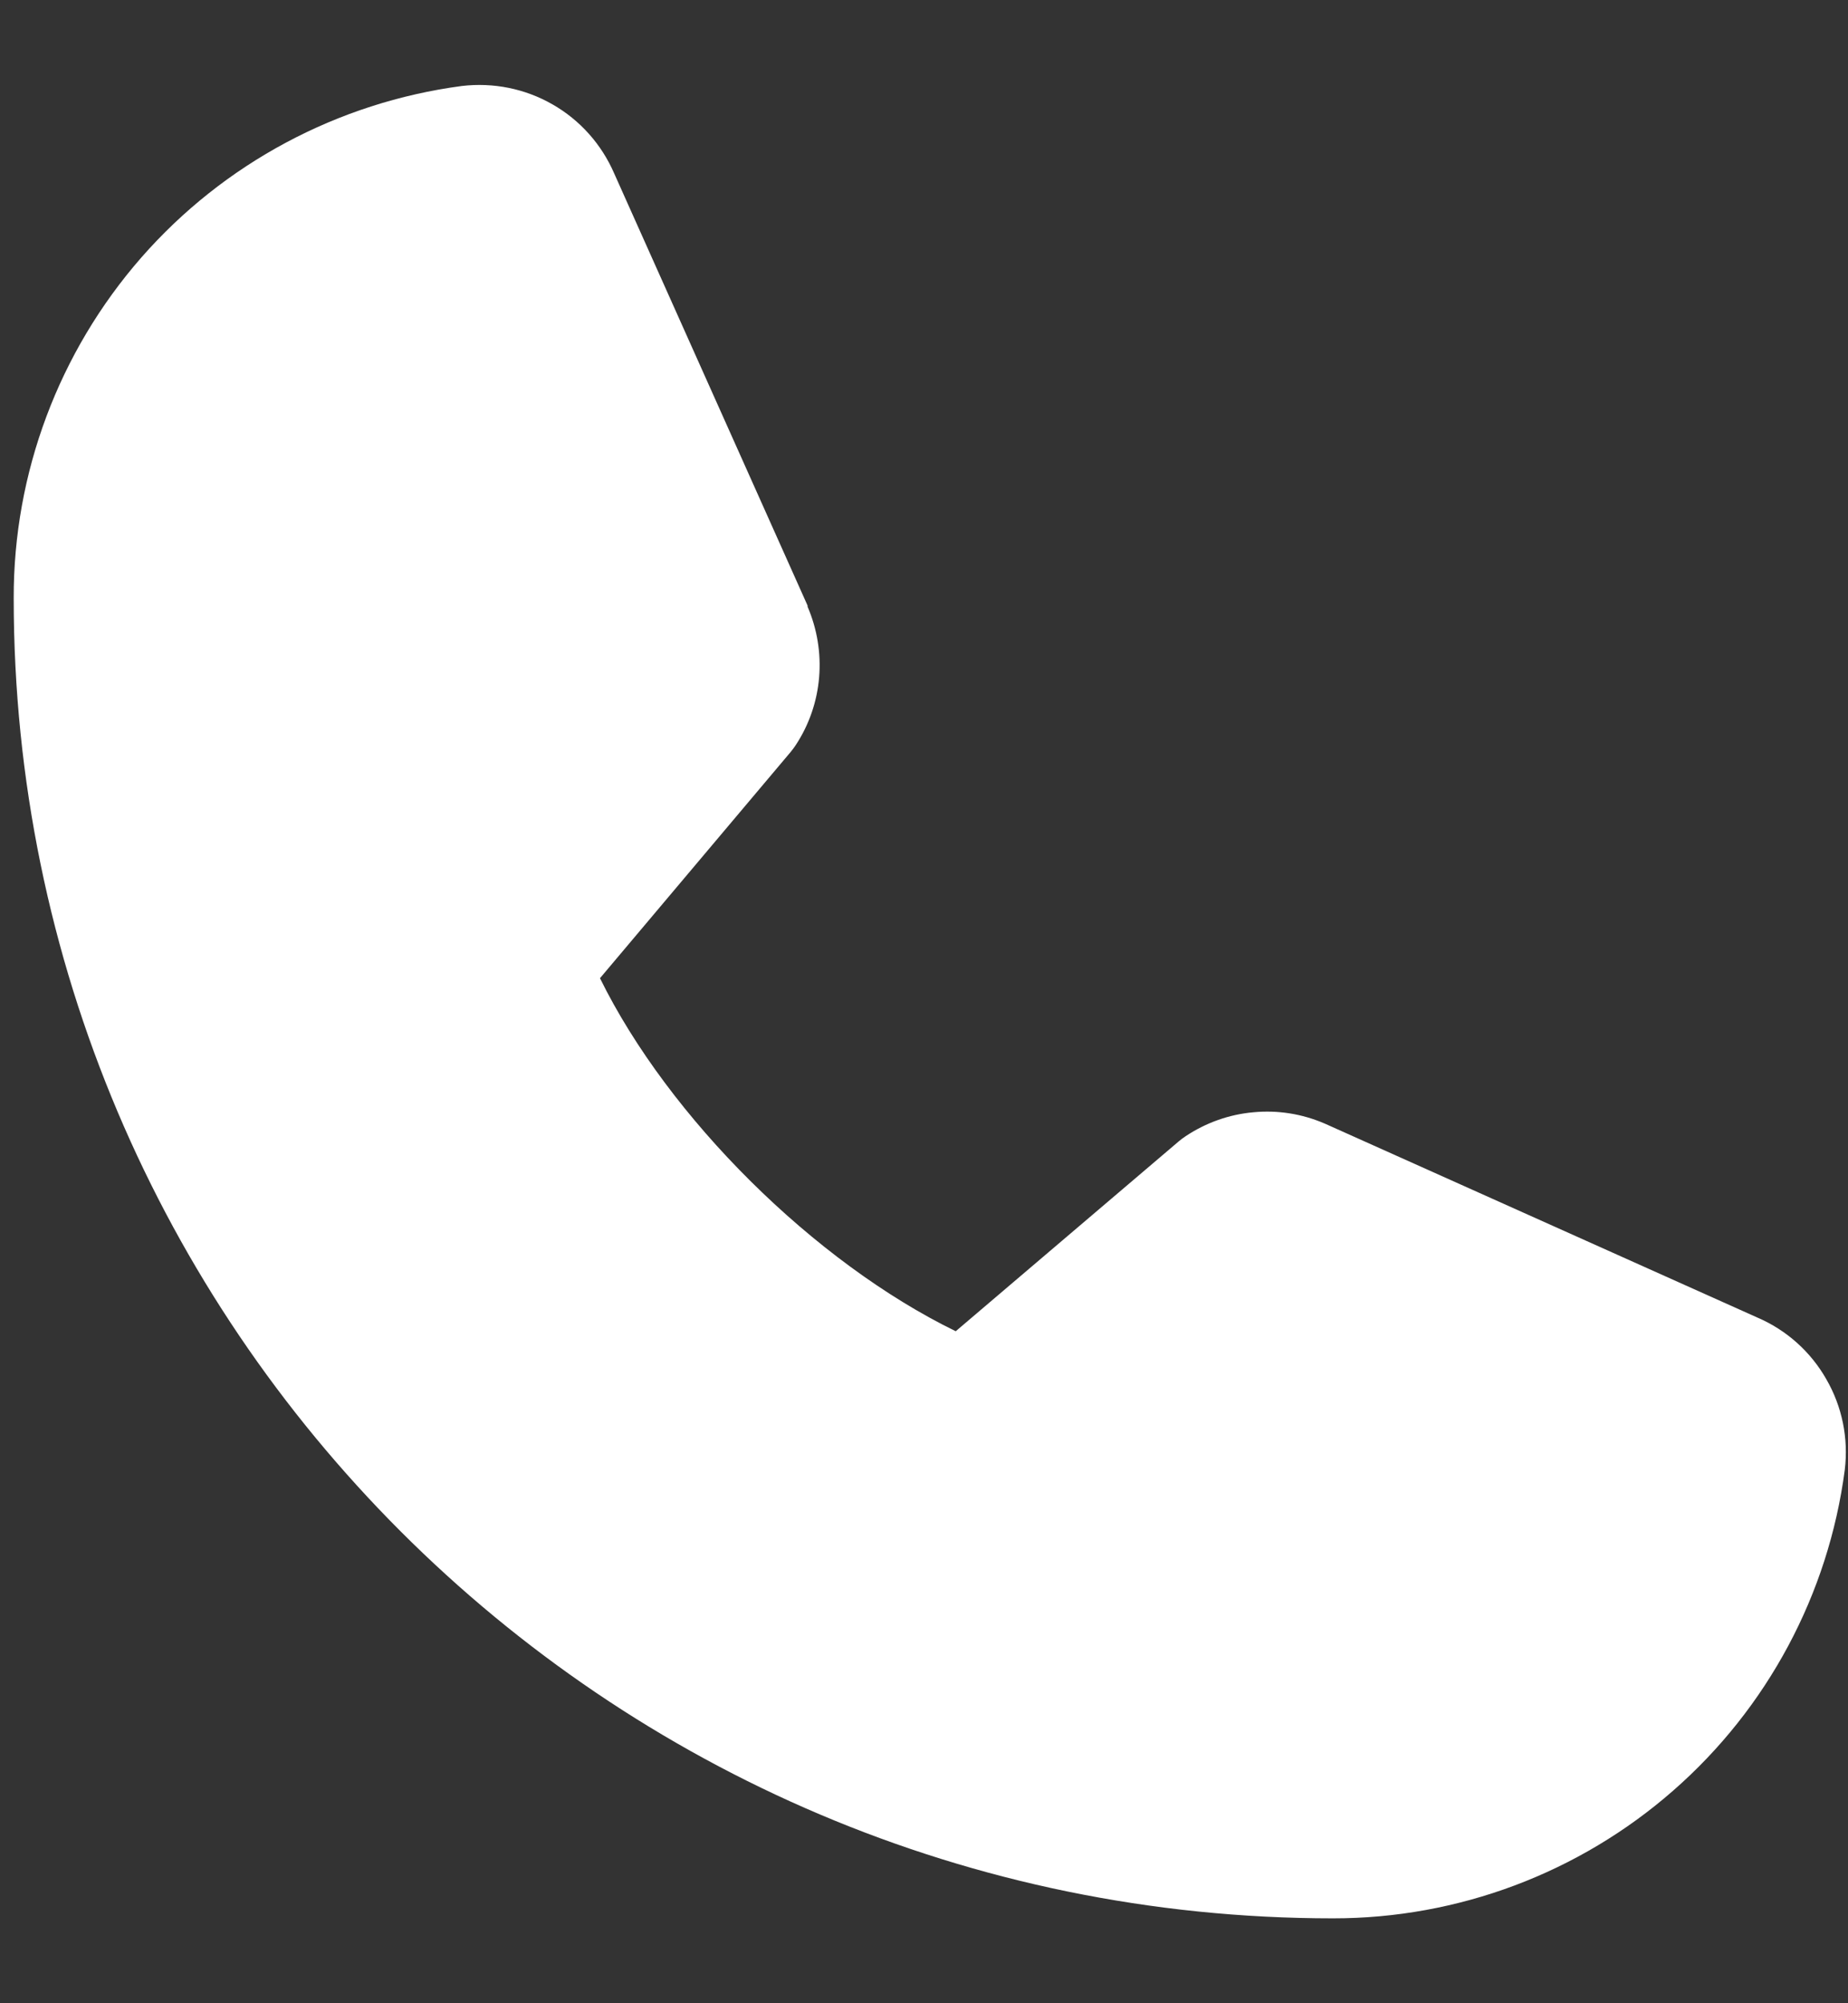 <svg xmlns="http://www.w3.org/2000/svg" width="12" height="13" viewBox="0 0 12 13" fill="none"><rect x="0" y="0" width="12" height="13" fill="#333333" stroke="none"/><path d="M11.979 9.539C11.873 10.345 11.477 11.085 10.865 11.62C10.254 12.155 9.468 12.45 8.655 12.449C3.932 12.449 0.089 8.606 0.089 3.883C0.087 3.07 0.382 2.284 0.917 1.672C1.453 1.06 2.193 0.665 2.999 0.558C3.203 0.534 3.409 0.575 3.587 0.677C3.766 0.779 3.906 0.936 3.988 1.125L5.244 3.93V3.937C5.306 4.081 5.332 4.238 5.319 4.395C5.306 4.552 5.254 4.703 5.168 4.834C5.158 4.85 5.146 4.865 5.134 4.88L3.896 6.348C4.342 7.254 5.289 8.192 6.206 8.639L7.654 7.407C7.668 7.395 7.683 7.384 7.698 7.374C7.83 7.286 7.981 7.232 8.139 7.218C8.297 7.203 8.455 7.228 8.601 7.291L8.608 7.294L11.411 8.55C11.6 8.631 11.757 8.771 11.859 8.95C11.962 9.128 12.004 9.334 11.979 9.539Z" fill="white"></path></svg>
